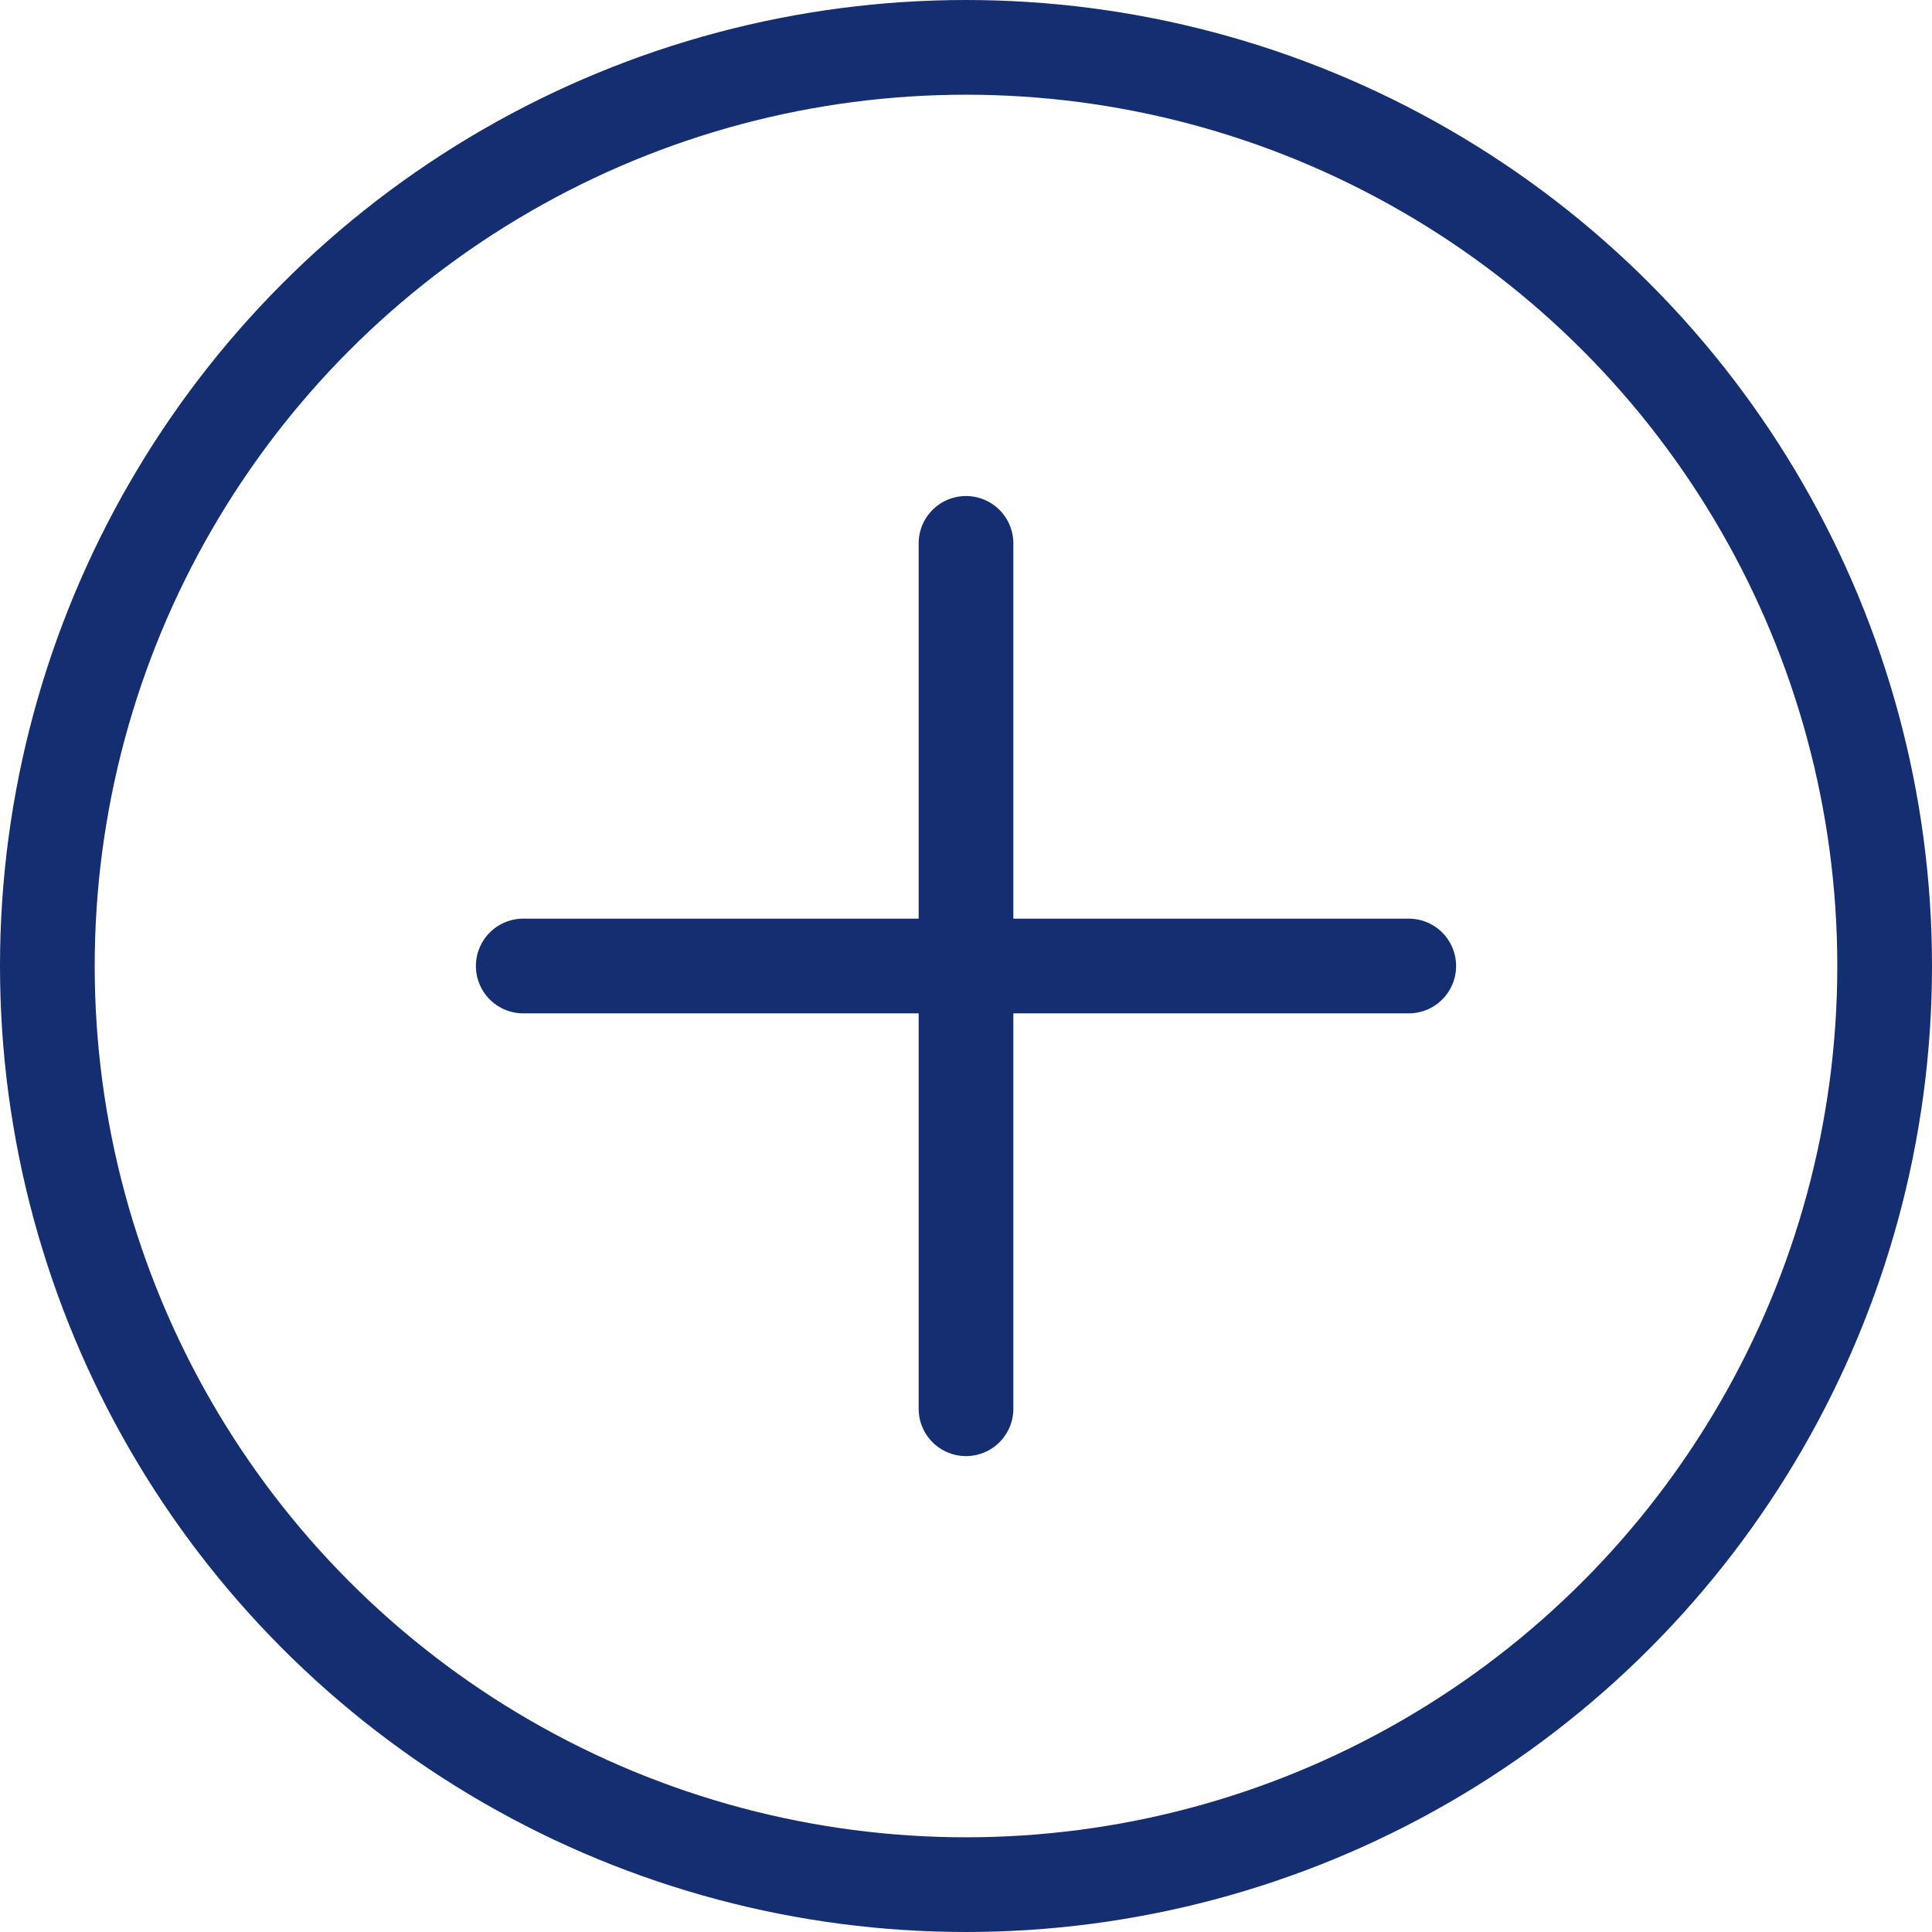 <svg xmlns="http://www.w3.org/2000/svg" width="102" height="102" viewBox="0 0 102 102" fill="none">
  <circle cx="51" cy="51" r="48.5" stroke="#152E71" stroke-width="5"/>
  <path d="M51 28.688L51 74.375" stroke="#152E71" stroke-width="5" stroke-linecap="round"/>
  <path d="M74.375 51L27.625 51" stroke="#152E71" stroke-width="5" stroke-linecap="round"/>
</svg>